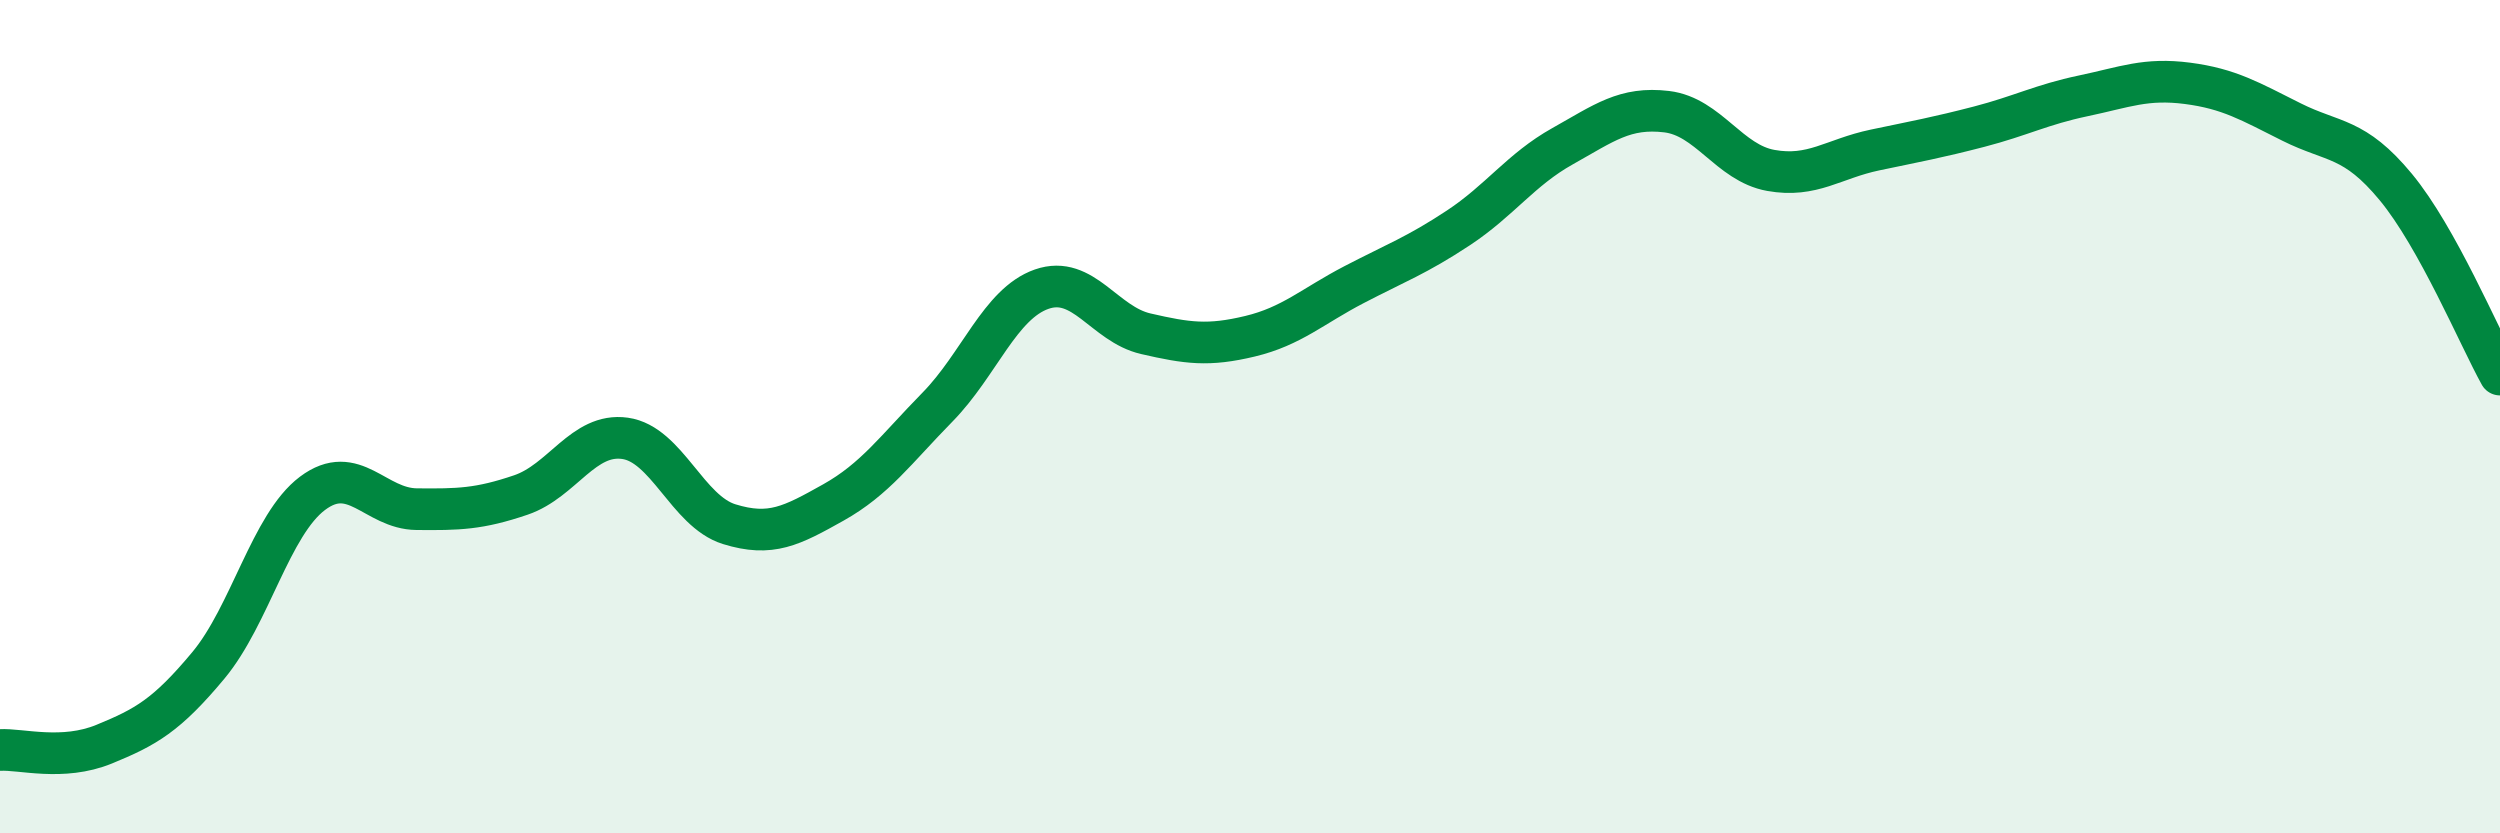 
    <svg width="60" height="20" viewBox="0 0 60 20" xmlns="http://www.w3.org/2000/svg">
      <path
        d="M 0,18 C 0.5,17.97 1.5,18.27 2.5,17.86 C 3.5,17.45 4,17.17 5,15.97 C 6,14.77 6.5,12.59 7.5,11.84 C 8.5,11.09 9,12.21 10,12.22 C 11,12.23 11.5,12.22 12.5,11.88 C 13.5,11.54 14,10.38 15,10.52 C 16,10.66 16.5,12.27 17.5,12.58 C 18.5,12.89 19,12.62 20,12.06 C 21,11.5 21.5,10.79 22.5,9.77 C 23.5,8.75 24,7.29 25,6.94 C 26,6.59 26.5,7.78 27.5,8.01 C 28.5,8.24 29,8.31 30,8.07 C 31,7.83 31.5,7.35 32.5,6.83 C 33.5,6.31 34,6.13 35,5.47 C 36,4.81 36.5,4.07 37.5,3.51 C 38.5,2.95 39,2.56 40,2.68 C 41,2.8 41.5,3.91 42.5,4.09 C 43.5,4.27 44,3.81 45,3.6 C 46,3.39 46.5,3.3 47.5,3.04 C 48.5,2.78 49,2.51 50,2.3 C 51,2.09 51.5,1.87 52.5,2 C 53.5,2.13 54,2.43 55,2.93 C 56,3.43 56.5,3.28 57.5,4.49 C 58.5,5.7 59.5,8.09 60,8.99L60 20L0 20Z"
        fill="#008740"
        opacity="0.1"
        stroke-linecap="round"
        stroke-linejoin="round"
      />
      <path
        d="M 0,18 C 0.5,17.97 1.5,18.27 2.5,17.86 C 3.5,17.45 4,17.17 5,15.97 C 6,14.77 6.5,12.59 7.5,11.84 C 8.5,11.09 9,12.21 10,12.22 C 11,12.23 11.5,12.22 12.5,11.88 C 13.5,11.54 14,10.38 15,10.52 C 16,10.66 16.5,12.27 17.5,12.58 C 18.5,12.89 19,12.62 20,12.06 C 21,11.5 21.5,10.79 22.5,9.77 C 23.5,8.75 24,7.29 25,6.94 C 26,6.59 26.5,7.78 27.5,8.01 C 28.5,8.24 29,8.31 30,8.07 C 31,7.83 31.5,7.35 32.5,6.83 C 33.5,6.31 34,6.13 35,5.47 C 36,4.81 36.5,4.07 37.5,3.51 C 38.5,2.95 39,2.56 40,2.68 C 41,2.8 41.5,3.91 42.5,4.09 C 43.5,4.27 44,3.81 45,3.6 C 46,3.39 46.5,3.3 47.5,3.04 C 48.5,2.78 49,2.51 50,2.3 C 51,2.09 51.5,1.87 52.5,2 C 53.5,2.13 54,2.43 55,2.93 C 56,3.43 56.5,3.28 57.5,4.49 C 58.5,5.7 59.5,8.09 60,8.99"
        stroke="#008740"
        stroke-width="1"
        fill="none"
        stroke-linecap="round"
        stroke-linejoin="round"
      />
    </svg>
  